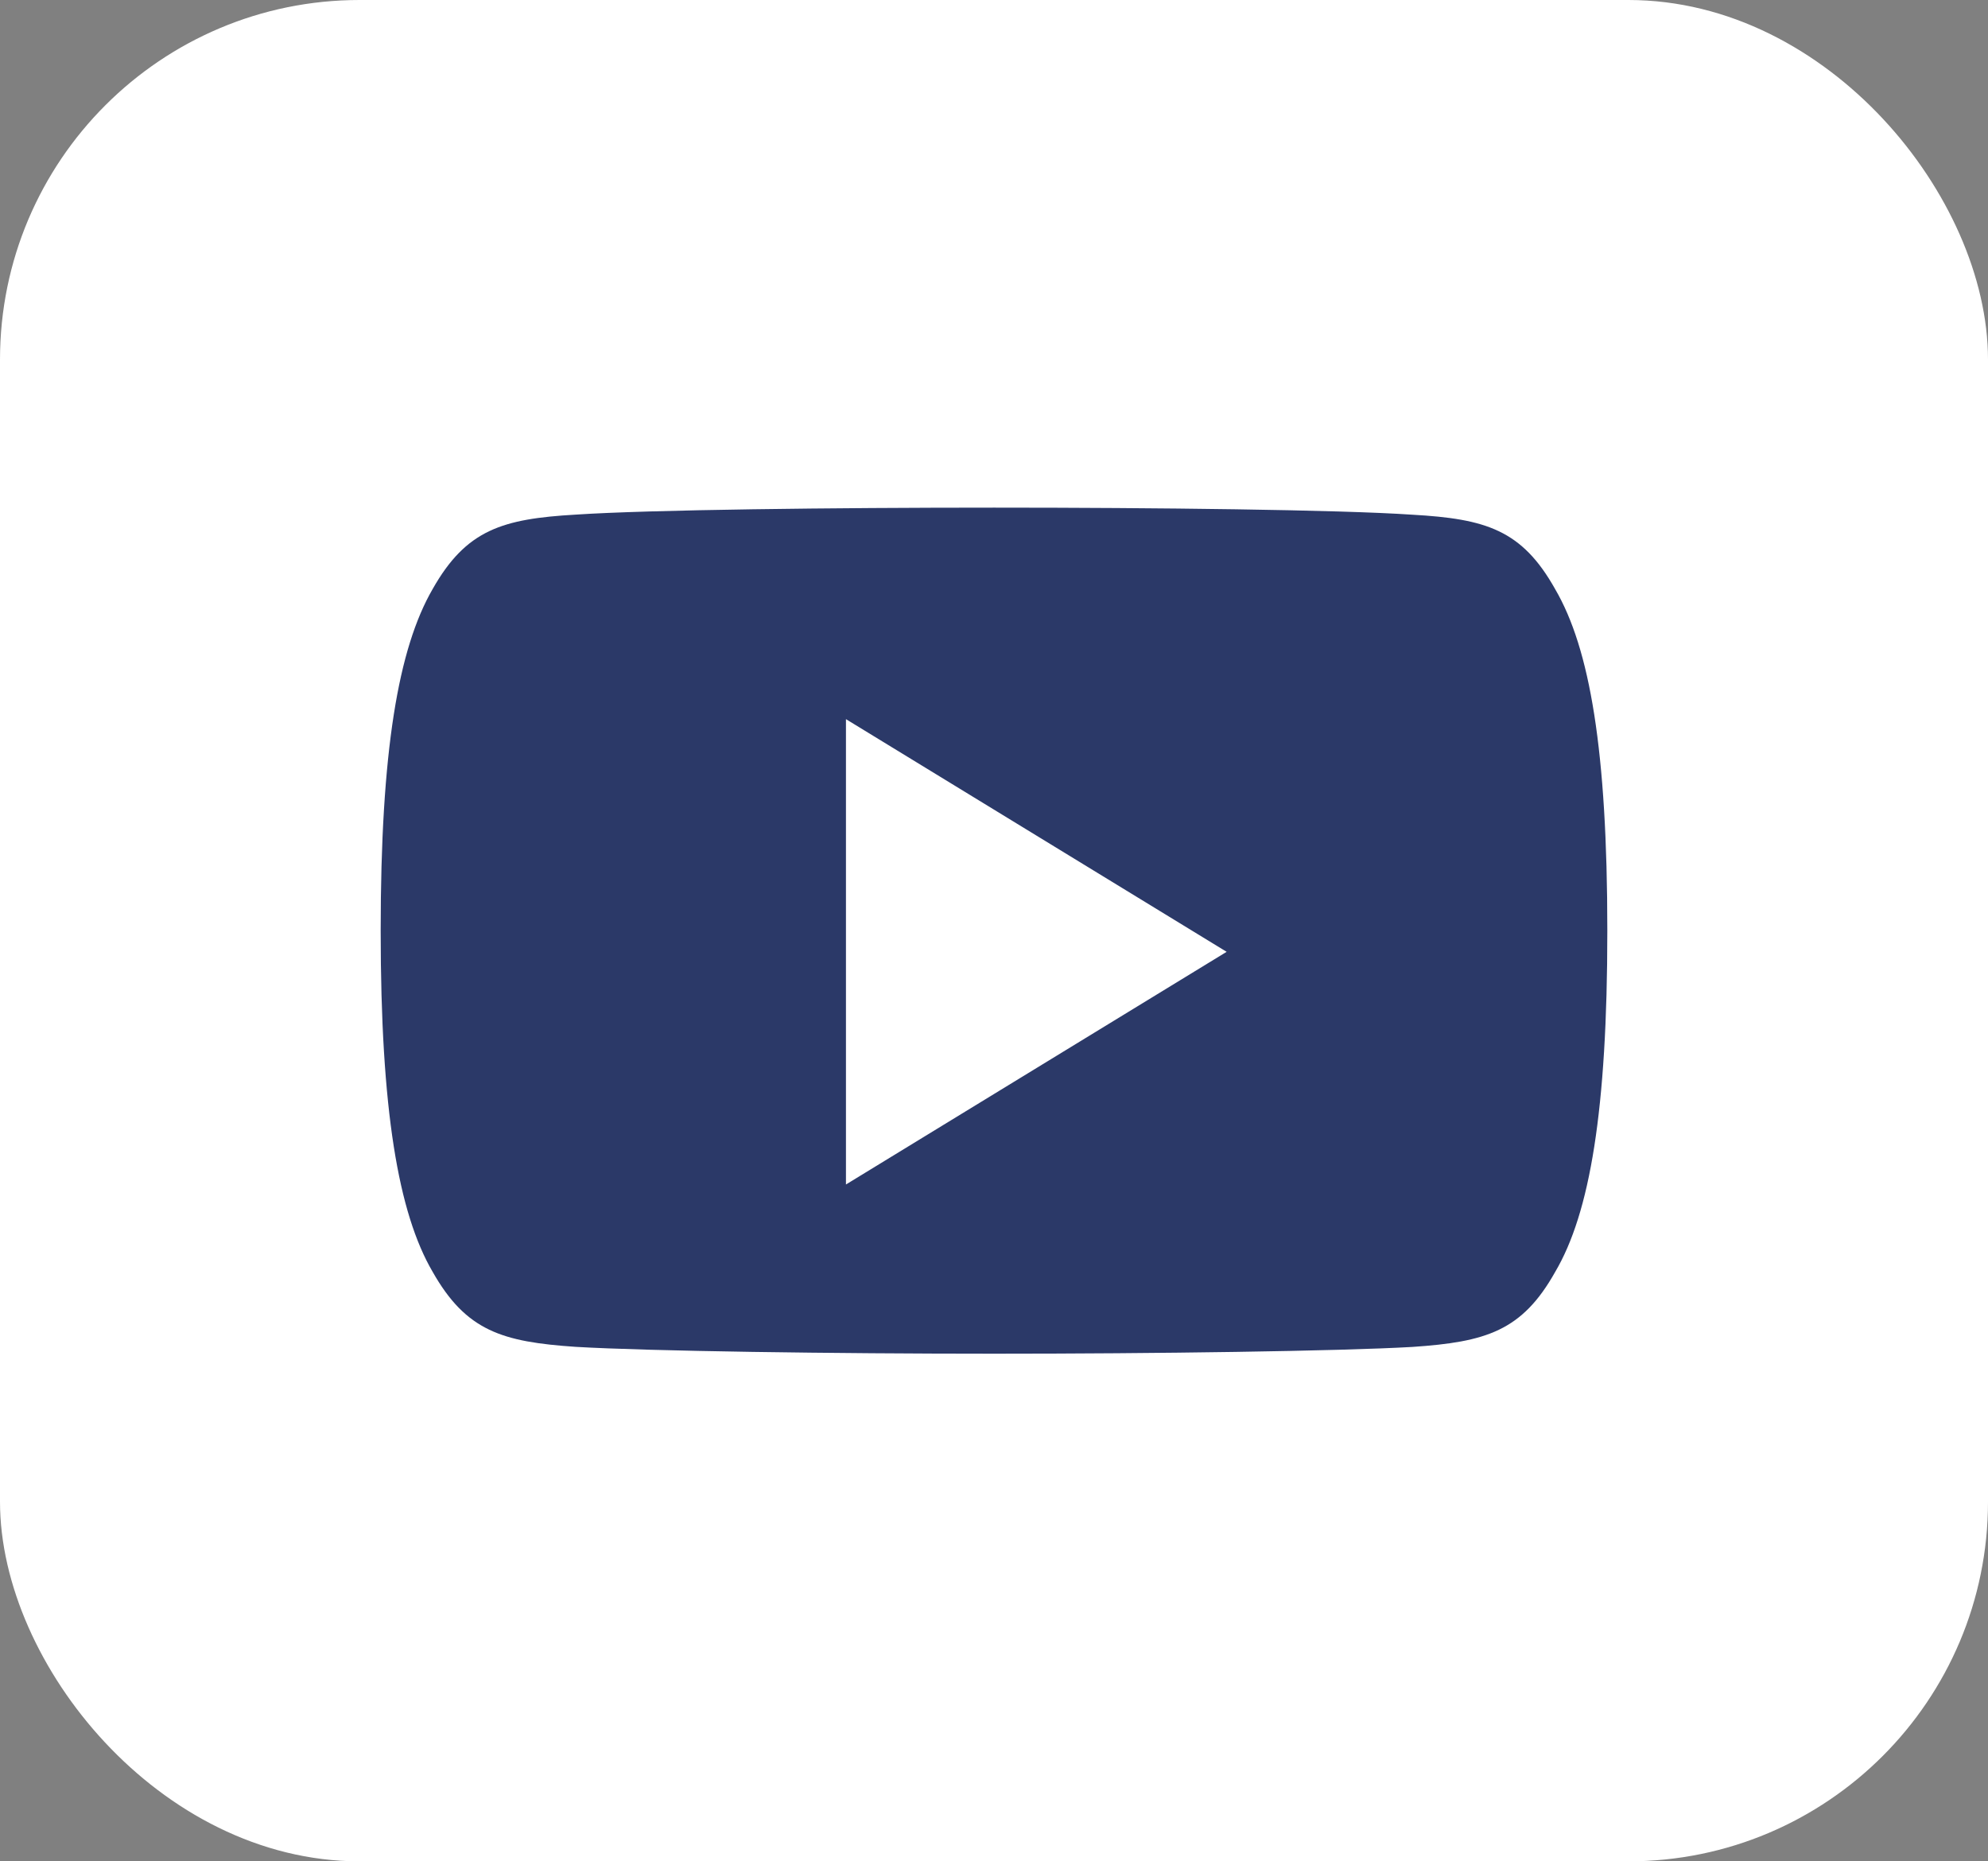 <?xml version="1.0" encoding="UTF-8"?>
<svg width="47px" height="44px" viewBox="0 0 47 44" version="1.1" xmlns="http://www.w3.org/2000/svg" xmlns:xlink="http://www.w3.org/1999/xlink">
    <rect x="0" y="0" width="47" height="44" fill="#808080" stroke="none"/>
    <!-- Generator: Sketch 51.3 (57544) - http://www.bohemiancoding.com/sketch -->
    <title>Youtube logo</title>
    <desc>Created with Sketch.</desc>
    <defs></defs>
    <g id="Symbols" stroke="none" stroke-width="1" fill="none" fill-rule="evenodd">
        <g id="Footer" transform="translate(-405, -189)">
            <g id="Youtube-logo">
                <g transform="translate(405, 189)">
                    <rect id="Rectangle-8-Copy-4" stroke="#FFFFFF" fill="#FFFFFF" x="0.5" y="0.5" width="46" height="43" rx="8"></rect>
                    <g id="youtube" transform="translate(9, 12)" fill="#2B3968">
                        <path d="M11,16 L11,5 L20,10.5 L11,16 Z M27.767,1.927 C26.981,0.524 26.127,0.265 24.389,0.167 C22.653,0.049 18.286,0 14.504,0 C10.714,0 6.346,0.049 4.611,0.165 C2.876,0.265 2.021,0.522 1.227,1.927 C0.417,3.329 0,5.744 0,9.995 C0,9.998 0,10 0,10 C0,10.004 0,10.005 0,10.005 L0,10.009 C0,14.242 0.417,16.675 1.227,18.062 C2.021,19.465 2.875,19.72 4.609,19.838 C6.346,19.94 10.714,20 14.504,20 C18.286,20 22.653,19.94 24.391,19.84 C26.129,19.722 26.983,19.467 27.769,18.064 C28.587,16.676 29,14.244 29,10.011 C29,10.011 29,10.005 29,10.002 C29,10.002 29,9.998 29,9.996 C29,5.744 28.587,3.329 27.767,1.927 Z" id="Fill-1"></path>
                    </g>
                </g>
            </g>
        </g>
    </g>
</svg>
